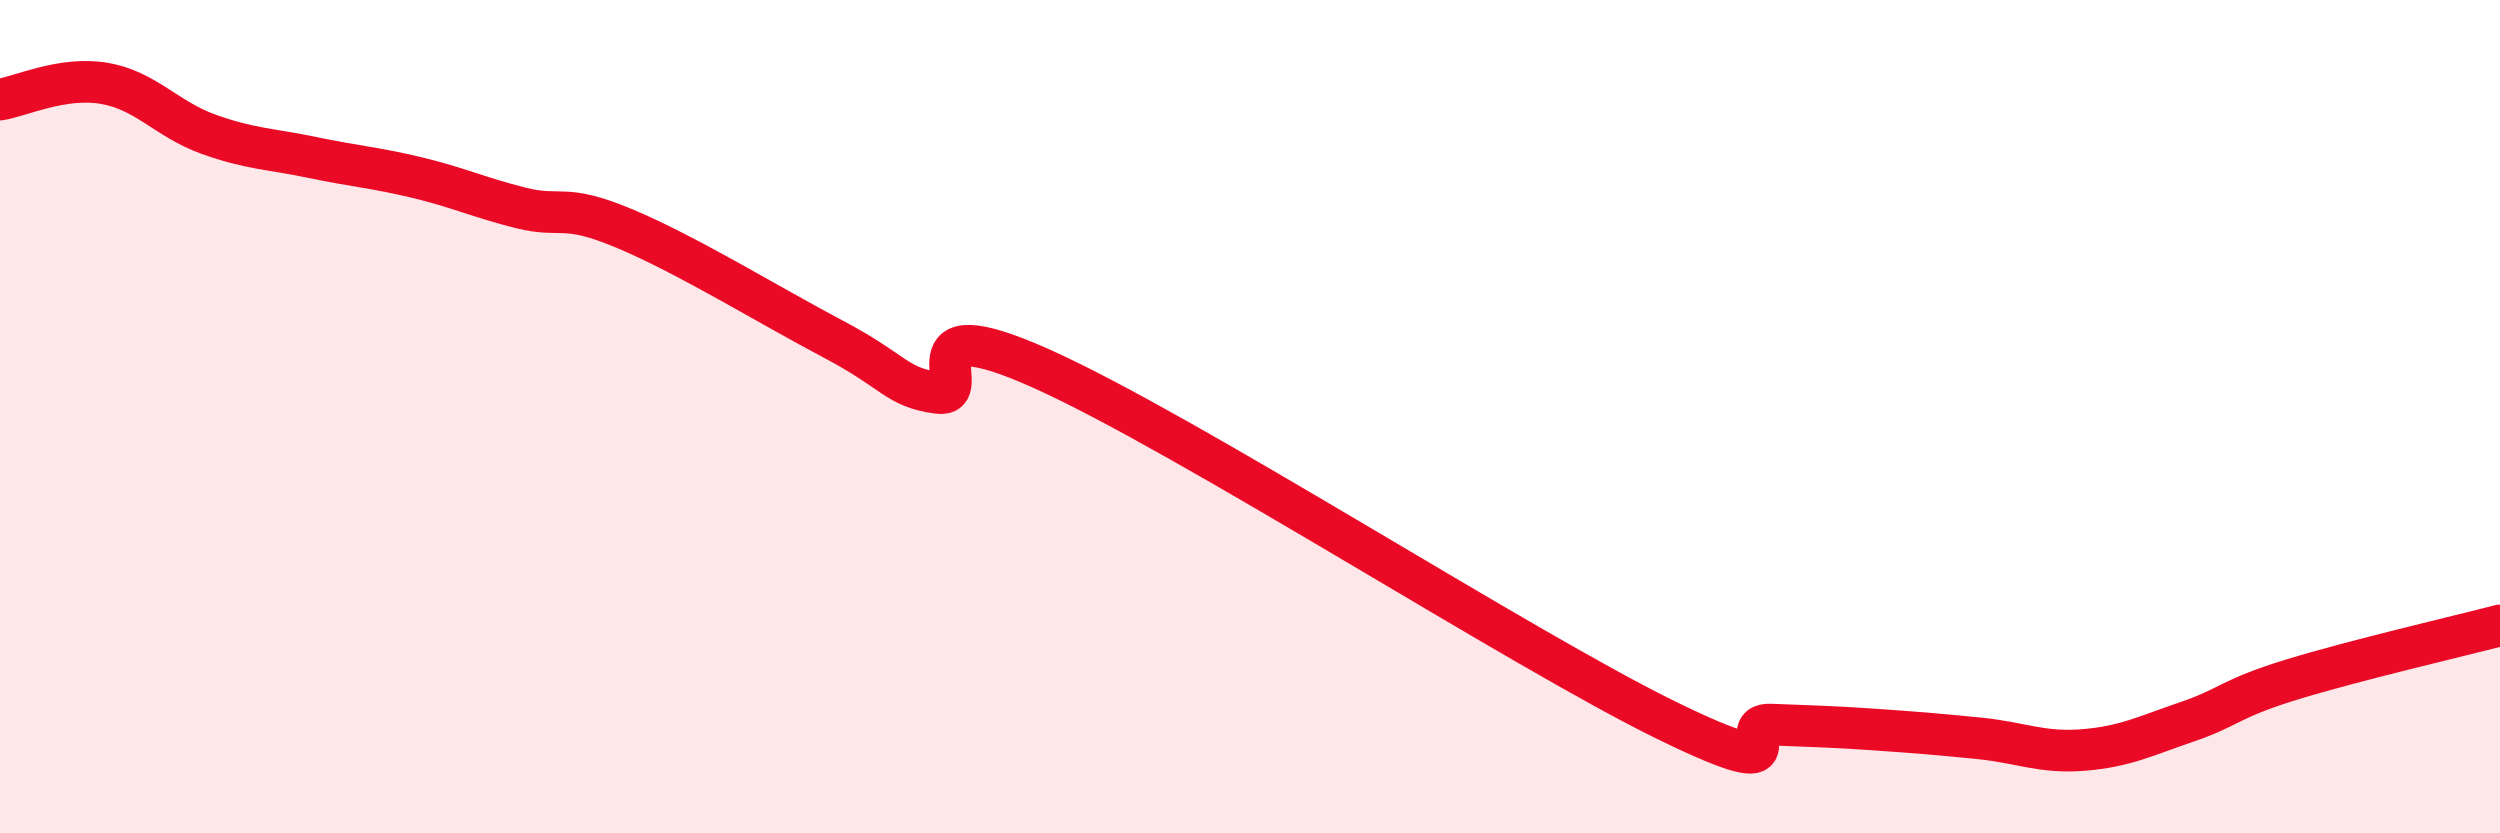 
    <svg width="60" height="20" viewBox="0 0 60 20" xmlns="http://www.w3.org/2000/svg">
      <path
        d="M 0,2.39 C 0.5,2.31 1.5,1.83 2.5,2 C 3.5,2.17 4,2.86 5,3.22 C 6,3.58 6.5,3.57 7.5,3.78 C 8.5,3.99 9,4.02 10,4.26 C 11,4.5 11.5,4.74 12.5,4.99 C 13.5,5.24 13.5,4.86 15,5.49 C 16.5,6.12 18.5,7.35 20,8.14 C 21.5,8.93 21.5,9.29 22.5,9.43 C 23.5,9.57 21.5,7.28 25,8.85 C 28.5,10.42 36.5,15.58 40,17.29 C 43.5,19 41.5,17.35 42.5,17.39 C 43.5,17.43 44,17.44 45,17.51 C 46,17.58 46.5,17.62 47.5,17.72 C 48.5,17.82 49,18.08 50,18 C 51,17.92 51.5,17.66 52.5,17.32 C 53.5,16.98 53.5,16.77 55,16.31 C 56.5,15.85 59,15.27 60,15.01L60 20L0 20Z"
        fill="#EB0A25"
        opacity="0.1"
        stroke-linecap="round"
        stroke-linejoin="round"
      />
      <path
        d="M 0,2.39 C 0.5,2.31 1.5,1.83 2.5,2 C 3.5,2.17 4,2.86 5,3.22 C 6,3.58 6.5,3.57 7.5,3.78 C 8.5,3.99 9,4.02 10,4.26 C 11,4.5 11.5,4.74 12.5,4.99 C 13.5,5.24 13.5,4.86 15,5.49 C 16.5,6.12 18.5,7.35 20,8.14 C 21.5,8.93 21.5,9.29 22.5,9.43 C 23.5,9.57 21.5,7.28 25,8.85 C 28.5,10.42 36.5,15.58 40,17.29 C 43.5,19 41.5,17.35 42.5,17.39 C 43.5,17.43 44,17.44 45,17.51 C 46,17.58 46.5,17.62 47.5,17.72 C 48.5,17.82 49,18.08 50,18 C 51,17.92 51.5,17.66 52.5,17.32 C 53.5,16.98 53.5,16.77 55,16.31 C 56.5,15.85 59,15.27 60,15.01"
        stroke="#EB0A25"
        stroke-width="1"
        fill="none"
        stroke-linecap="round"
        stroke-linejoin="round"
      />
    </svg>
  